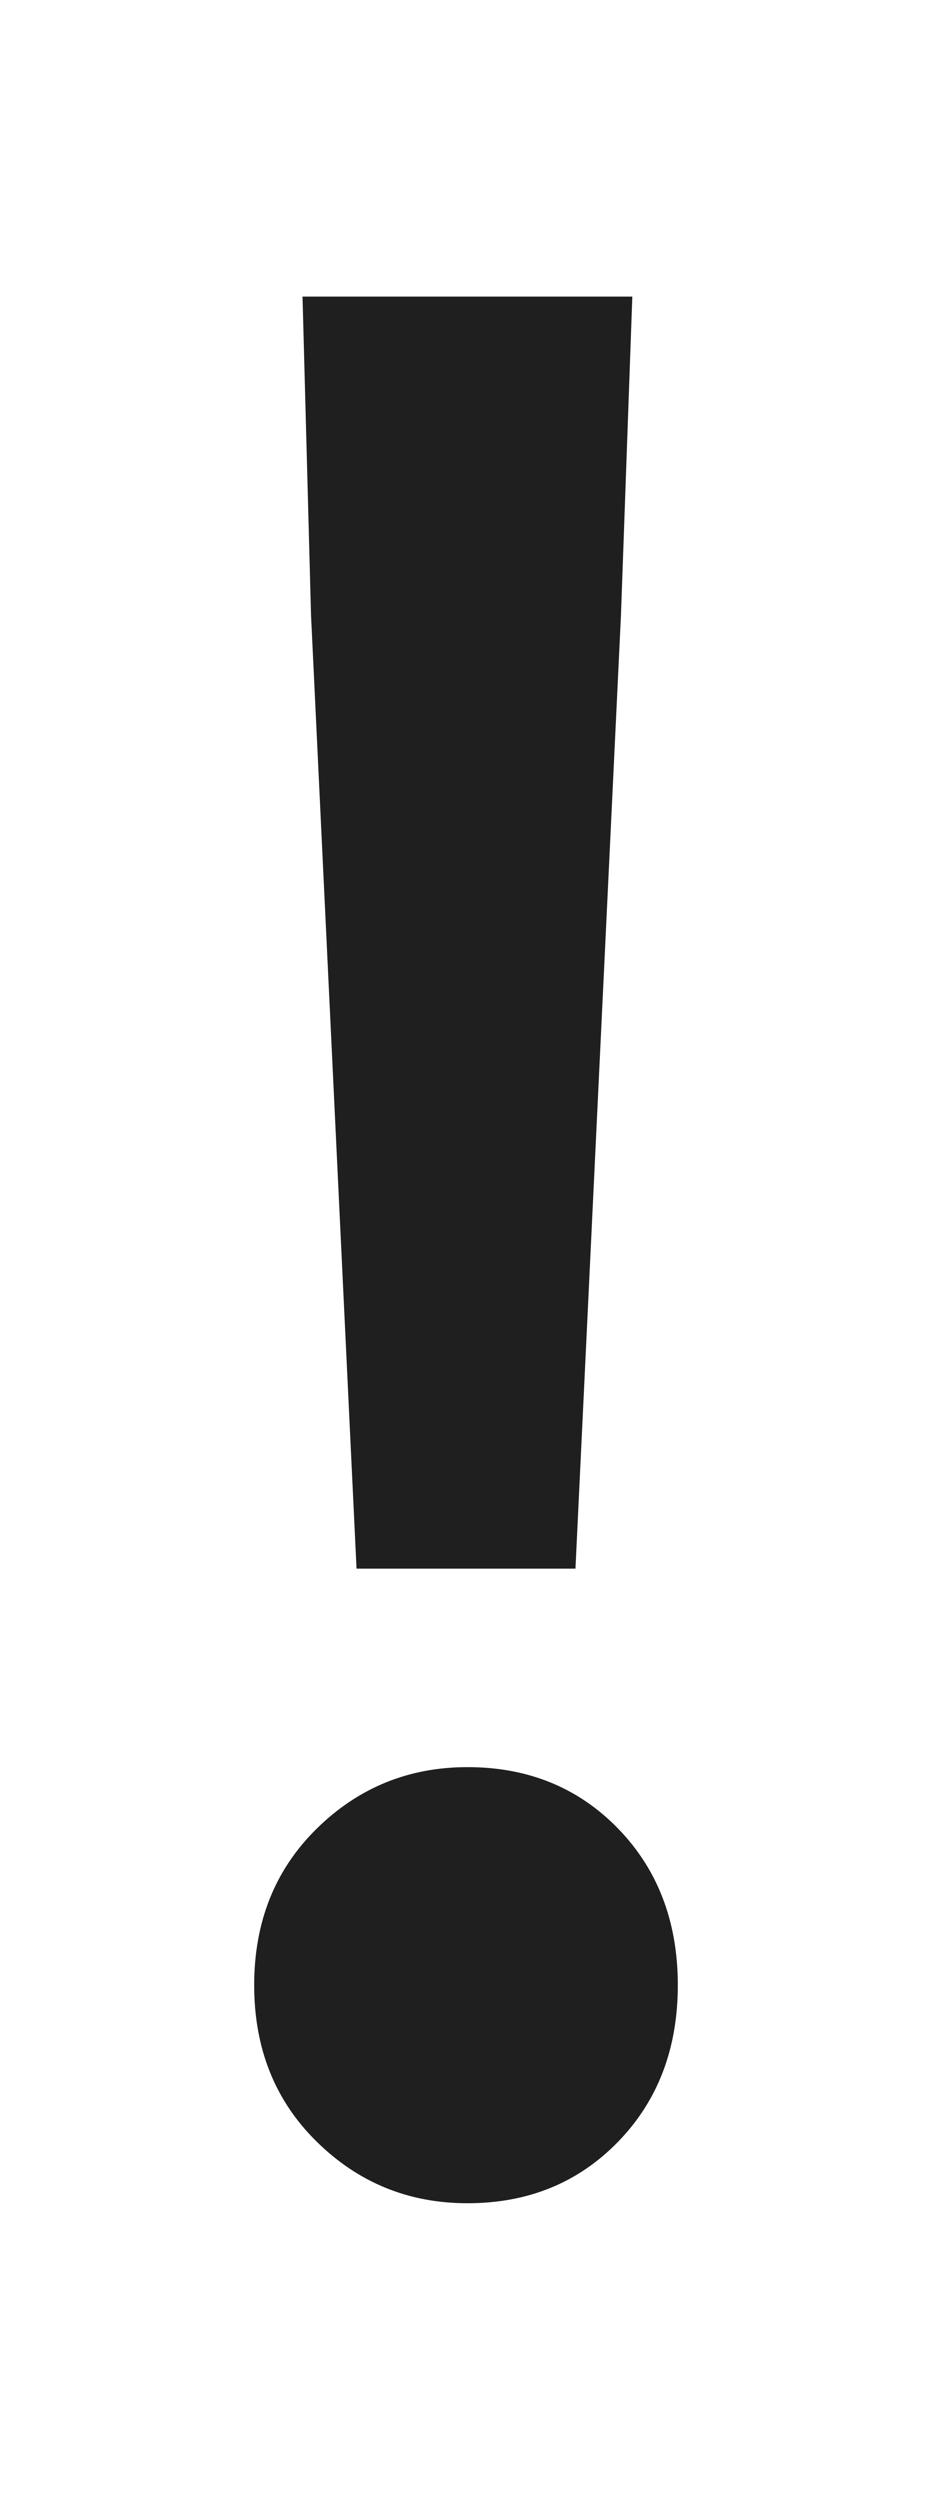 <?xml version="1.0" encoding="UTF-8"?> <svg xmlns="http://www.w3.org/2000/svg" width="22" height="59" viewBox="0 0 22 59" fill="none"><path d="M8.416 37.022L7.342 14.522L7.141 7H14.926L14.658 14.522L13.584 37.022H8.416ZM11.034 52C9.647 52 8.461 51.516 7.477 50.548C6.492 49.581 6 48.349 6 46.853C6 45.358 6.492 44.126 7.477 43.158C8.461 42.191 9.647 41.707 11.034 41.707C12.465 41.707 13.651 42.191 14.591 43.158C15.53 44.126 16 45.358 16 46.853C16 48.349 15.53 49.581 14.591 50.548C13.651 51.516 12.465 52 11.034 52Z" fill="#1F1F1F"></path></svg> 